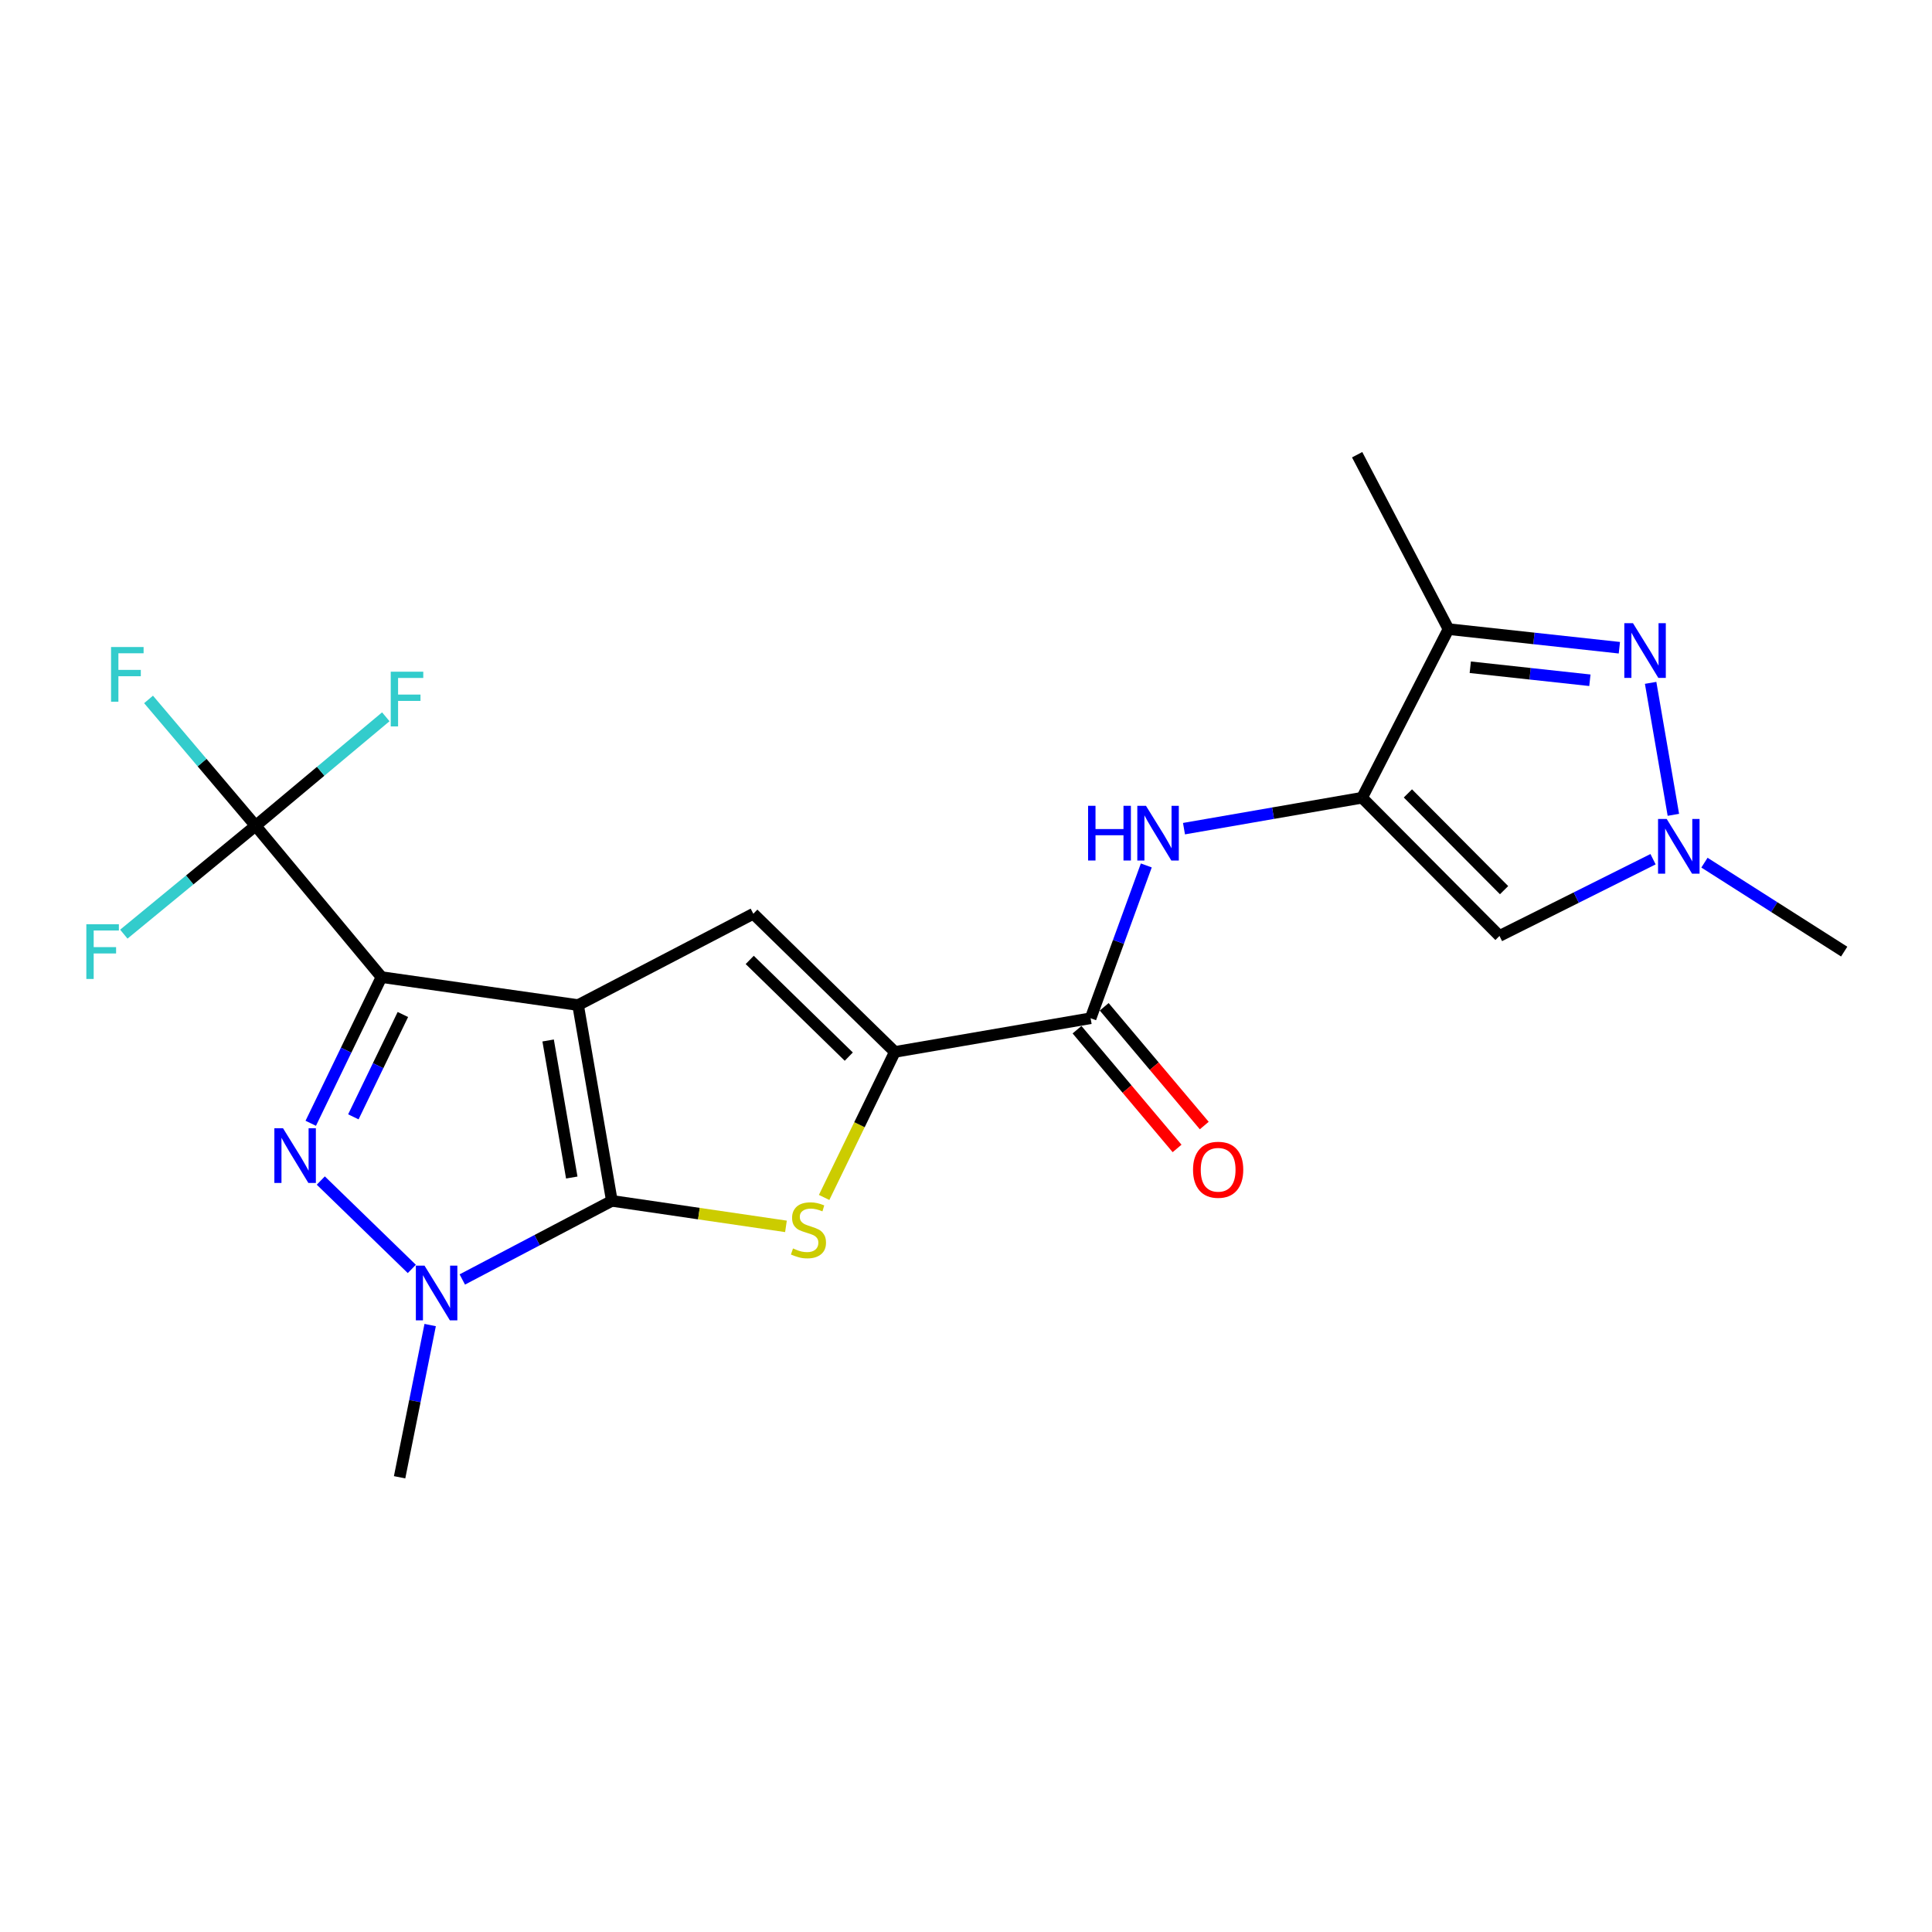 <?xml version='1.0' encoding='iso-8859-1'?>
<svg version='1.1' baseProfile='full'
              xmlns='http://www.w3.org/2000/svg'
                      xmlns:rdkit='http://www.rdkit.org/xml'
                      xmlns:xlink='http://www.w3.org/1999/xlink'
                  xml:space='preserve'
width='1000px' height='1000px' viewBox='0 0 1000 1000'>
<!-- END OF HEADER -->
<rect style='opacity:1.0;fill:#FFFFFF;stroke:none' width='1000' height='1000' x='0' y='0'> </rect>
<path class='bond-0' d='M 299.219,520.225 L 197.462,505.743' style='fill:none;fill-rule:evenodd;stroke:#000000;stroke-width:6px;stroke-linecap:butt;stroke-linejoin:miter;stroke-opacity:1' />
<path class='bond-1' d='M 299.219,520.225 L 316.694,621.563' style='fill:none;fill-rule:evenodd;stroke:#000000;stroke-width:6px;stroke-linecap:butt;stroke-linejoin:miter;stroke-opacity:1' />
<path class='bond-1' d='M 283.712,538.552 L 295.945,609.488' style='fill:none;fill-rule:evenodd;stroke:#000000;stroke-width:6px;stroke-linecap:butt;stroke-linejoin:miter;stroke-opacity:1' />
<path class='bond-5' d='M 299.219,520.225 L 389.918,472.959' style='fill:none;fill-rule:evenodd;stroke:#000000;stroke-width:6px;stroke-linecap:butt;stroke-linejoin:miter;stroke-opacity:1' />
<path class='bond-2' d='M 197.462,505.743 L 179.153,543.578' style='fill:none;fill-rule:evenodd;stroke:#000000;stroke-width:6px;stroke-linecap:butt;stroke-linejoin:miter;stroke-opacity:1' />
<path class='bond-2' d='M 179.153,543.578 L 160.844,581.413' style='fill:none;fill-rule:evenodd;stroke:#0000FF;stroke-width:6px;stroke-linecap:butt;stroke-linejoin:miter;stroke-opacity:1' />
<path class='bond-2' d='M 208.527,525.107 L 195.711,551.591' style='fill:none;fill-rule:evenodd;stroke:#000000;stroke-width:6px;stroke-linecap:butt;stroke-linejoin:miter;stroke-opacity:1' />
<path class='bond-2' d='M 195.711,551.591 L 182.895,578.076' style='fill:none;fill-rule:evenodd;stroke:#0000FF;stroke-width:6px;stroke-linecap:butt;stroke-linejoin:miter;stroke-opacity:1' />
<path class='bond-9' d='M 197.462,505.743 L 132.291,427.41' style='fill:none;fill-rule:evenodd;stroke:#000000;stroke-width:6px;stroke-linecap:butt;stroke-linejoin:miter;stroke-opacity:1' />
<path class='bond-3' d='M 316.694,621.563 L 277.991,641.909' style='fill:none;fill-rule:evenodd;stroke:#000000;stroke-width:6px;stroke-linecap:butt;stroke-linejoin:miter;stroke-opacity:1' />
<path class='bond-3' d='M 277.991,641.909 L 239.287,662.255' style='fill:none;fill-rule:evenodd;stroke:#0000FF;stroke-width:6px;stroke-linecap:butt;stroke-linejoin:miter;stroke-opacity:1' />
<path class='bond-4' d='M 316.694,621.563 L 361.753,628.165' style='fill:none;fill-rule:evenodd;stroke:#000000;stroke-width:6px;stroke-linecap:butt;stroke-linejoin:miter;stroke-opacity:1' />
<path class='bond-4' d='M 361.753,628.165 L 406.811,634.766' style='fill:none;fill-rule:evenodd;stroke:#CCCC00;stroke-width:6px;stroke-linecap:butt;stroke-linejoin:miter;stroke-opacity:1' />
<path class='bond-23' d='M 166.042,611.046 L 213.156,656.792' style='fill:none;fill-rule:evenodd;stroke:#0000FF;stroke-width:6px;stroke-linecap:butt;stroke-linejoin:miter;stroke-opacity:1' />
<path class='bond-19' d='M 222.653,685.84 L 214.743,725.239' style='fill:none;fill-rule:evenodd;stroke:#0000FF;stroke-width:6px;stroke-linecap:butt;stroke-linejoin:miter;stroke-opacity:1' />
<path class='bond-19' d='M 214.743,725.239 L 206.833,764.639' style='fill:none;fill-rule:evenodd;stroke:#000000;stroke-width:6px;stroke-linecap:butt;stroke-linejoin:miter;stroke-opacity:1' />
<path class='bond-22' d='M 426.565,619.797 L 444.864,582.136' style='fill:none;fill-rule:evenodd;stroke:#CCCC00;stroke-width:6px;stroke-linecap:butt;stroke-linejoin:miter;stroke-opacity:1' />
<path class='bond-22' d='M 444.864,582.136 L 463.163,544.476' style='fill:none;fill-rule:evenodd;stroke:#000000;stroke-width:6px;stroke-linecap:butt;stroke-linejoin:miter;stroke-opacity:1' />
<path class='bond-7' d='M 389.918,472.959 L 463.163,544.476' style='fill:none;fill-rule:evenodd;stroke:#000000;stroke-width:6px;stroke-linecap:butt;stroke-linejoin:miter;stroke-opacity:1' />
<path class='bond-7' d='M 388.054,496.848 L 439.325,546.91' style='fill:none;fill-rule:evenodd;stroke:#000000;stroke-width:6px;stroke-linecap:butt;stroke-linejoin:miter;stroke-opacity:1' />
<path class='bond-6' d='M 705.012,412.908 L 658.921,420.91' style='fill:none;fill-rule:evenodd;stroke:#000000;stroke-width:6px;stroke-linecap:butt;stroke-linejoin:miter;stroke-opacity:1' />
<path class='bond-6' d='M 658.921,420.91 L 612.831,428.912' style='fill:none;fill-rule:evenodd;stroke:#0000FF;stroke-width:6px;stroke-linecap:butt;stroke-linejoin:miter;stroke-opacity:1' />
<path class='bond-10' d='M 705.012,412.908 L 749.733,325.632' style='fill:none;fill-rule:evenodd;stroke:#000000;stroke-width:6px;stroke-linecap:butt;stroke-linejoin:miter;stroke-opacity:1' />
<path class='bond-11' d='M 705.012,412.908 L 776.13,484.446' style='fill:none;fill-rule:evenodd;stroke:#000000;stroke-width:6px;stroke-linecap:butt;stroke-linejoin:miter;stroke-opacity:1' />
<path class='bond-11' d='M 728.725,410.669 L 778.508,460.746' style='fill:none;fill-rule:evenodd;stroke:#000000;stroke-width:6px;stroke-linecap:butt;stroke-linejoin:miter;stroke-opacity:1' />
<path class='bond-13' d='M 463.163,544.476 L 564.501,527.041' style='fill:none;fill-rule:evenodd;stroke:#000000;stroke-width:6px;stroke-linecap:butt;stroke-linejoin:miter;stroke-opacity:1' />
<path class='bond-8' d='M 838.181,335.262 L 793.957,330.447' style='fill:none;fill-rule:evenodd;stroke:#0000FF;stroke-width:6px;stroke-linecap:butt;stroke-linejoin:miter;stroke-opacity:1' />
<path class='bond-8' d='M 793.957,330.447 L 749.733,325.632' style='fill:none;fill-rule:evenodd;stroke:#000000;stroke-width:6px;stroke-linecap:butt;stroke-linejoin:miter;stroke-opacity:1' />
<path class='bond-8' d='M 822.923,352.105 L 791.966,348.734' style='fill:none;fill-rule:evenodd;stroke:#0000FF;stroke-width:6px;stroke-linecap:butt;stroke-linejoin:miter;stroke-opacity:1' />
<path class='bond-8' d='M 791.966,348.734 L 761.009,345.364' style='fill:none;fill-rule:evenodd;stroke:#000000;stroke-width:6px;stroke-linecap:butt;stroke-linejoin:miter;stroke-opacity:1' />
<path class='bond-24' d='M 854.363,353.441 L 866.135,421.752' style='fill:none;fill-rule:evenodd;stroke:#0000FF;stroke-width:6px;stroke-linecap:butt;stroke-linejoin:miter;stroke-opacity:1' />
<path class='bond-16' d='M 132.291,427.41 L 104.591,394.717' style='fill:none;fill-rule:evenodd;stroke:#000000;stroke-width:6px;stroke-linecap:butt;stroke-linejoin:miter;stroke-opacity:1' />
<path class='bond-16' d='M 104.591,394.717 L 76.891,362.023' style='fill:none;fill-rule:evenodd;stroke:#33CCCC;stroke-width:6px;stroke-linecap:butt;stroke-linejoin:miter;stroke-opacity:1' />
<path class='bond-17' d='M 132.291,427.41 L 98.191,455.462' style='fill:none;fill-rule:evenodd;stroke:#000000;stroke-width:6px;stroke-linecap:butt;stroke-linejoin:miter;stroke-opacity:1' />
<path class='bond-17' d='M 98.191,455.462 L 64.092,483.514' style='fill:none;fill-rule:evenodd;stroke:#33CCCC;stroke-width:6px;stroke-linecap:butt;stroke-linejoin:miter;stroke-opacity:1' />
<path class='bond-18' d='M 132.291,427.41 L 165.991,399.211' style='fill:none;fill-rule:evenodd;stroke:#000000;stroke-width:6px;stroke-linecap:butt;stroke-linejoin:miter;stroke-opacity:1' />
<path class='bond-18' d='M 165.991,399.211 L 199.691,371.013' style='fill:none;fill-rule:evenodd;stroke:#33CCCC;stroke-width:6px;stroke-linecap:butt;stroke-linejoin:miter;stroke-opacity:1' />
<path class='bond-20' d='M 749.733,325.632 L 702.457,235.361' style='fill:none;fill-rule:evenodd;stroke:#000000;stroke-width:6px;stroke-linecap:butt;stroke-linejoin:miter;stroke-opacity:1' />
<path class='bond-12' d='M 776.13,484.446 L 815.871,464.584' style='fill:none;fill-rule:evenodd;stroke:#000000;stroke-width:6px;stroke-linecap:butt;stroke-linejoin:miter;stroke-opacity:1' />
<path class='bond-12' d='M 815.871,464.584 L 855.611,444.723' style='fill:none;fill-rule:evenodd;stroke:#0000FF;stroke-width:6px;stroke-linecap:butt;stroke-linejoin:miter;stroke-opacity:1' />
<path class='bond-21' d='M 882.222,446.51 L 918.384,469.53' style='fill:none;fill-rule:evenodd;stroke:#0000FF;stroke-width:6px;stroke-linecap:butt;stroke-linejoin:miter;stroke-opacity:1' />
<path class='bond-21' d='M 918.384,469.53 L 954.545,492.55' style='fill:none;fill-rule:evenodd;stroke:#000000;stroke-width:6px;stroke-linecap:butt;stroke-linejoin:miter;stroke-opacity:1' />
<path class='bond-14' d='M 564.501,527.041 L 578.912,487.496' style='fill:none;fill-rule:evenodd;stroke:#000000;stroke-width:6px;stroke-linecap:butt;stroke-linejoin:miter;stroke-opacity:1' />
<path class='bond-14' d='M 578.912,487.496 L 593.323,447.951' style='fill:none;fill-rule:evenodd;stroke:#0000FF;stroke-width:6px;stroke-linecap:butt;stroke-linejoin:miter;stroke-opacity:1' />
<path class='bond-15' d='M 557.467,532.968 L 583.36,563.699' style='fill:none;fill-rule:evenodd;stroke:#000000;stroke-width:6px;stroke-linecap:butt;stroke-linejoin:miter;stroke-opacity:1' />
<path class='bond-15' d='M 583.36,563.699 L 609.253,594.431' style='fill:none;fill-rule:evenodd;stroke:#FF0000;stroke-width:6px;stroke-linecap:butt;stroke-linejoin:miter;stroke-opacity:1' />
<path class='bond-15' d='M 571.535,521.115 L 597.428,551.846' style='fill:none;fill-rule:evenodd;stroke:#000000;stroke-width:6px;stroke-linecap:butt;stroke-linejoin:miter;stroke-opacity:1' />
<path class='bond-15' d='M 597.428,551.846 L 623.321,582.578' style='fill:none;fill-rule:evenodd;stroke:#FF0000;stroke-width:6px;stroke-linecap:butt;stroke-linejoin:miter;stroke-opacity:1' />
<path  class='atom-3' d='M 146.49 583.98
L 155.77 598.98
Q 156.69 600.46, 158.17 603.14
Q 159.65 605.82, 159.73 605.98
L 159.73 583.98
L 163.49 583.98
L 163.49 612.3
L 159.61 612.3
L 149.65 595.9
Q 148.49 593.98, 147.25 591.78
Q 146.05 589.58, 145.69 588.9
L 145.69 612.3
L 142.01 612.3
L 142.01 583.98
L 146.49 583.98
' fill='#0000FF'/>
<path  class='atom-4' d='M 219.725 655.088
L 229.005 670.088
Q 229.925 671.568, 231.405 674.248
Q 232.885 676.928, 232.965 677.088
L 232.965 655.088
L 236.725 655.088
L 236.725 683.408
L 232.845 683.408
L 222.885 667.008
Q 221.725 665.088, 220.485 662.888
Q 219.285 660.688, 218.925 660.008
L 218.925 683.408
L 215.245 683.408
L 215.245 655.088
L 219.725 655.088
' fill='#0000FF'/>
<path  class='atom-5' d='M 410.462 646.194
Q 410.782 646.314, 412.102 646.874
Q 413.422 647.434, 414.862 647.794
Q 416.342 648.114, 417.782 648.114
Q 420.462 648.114, 422.022 646.834
Q 423.582 645.514, 423.582 643.234
Q 423.582 641.674, 422.782 640.714
Q 422.022 639.754, 420.822 639.234
Q 419.622 638.714, 417.622 638.114
Q 415.102 637.354, 413.582 636.634
Q 412.102 635.914, 411.022 634.394
Q 409.982 632.874, 409.982 630.314
Q 409.982 626.754, 412.382 624.554
Q 414.822 622.354, 419.622 622.354
Q 422.902 622.354, 426.622 623.914
L 425.702 626.994
Q 422.302 625.594, 419.742 625.594
Q 416.982 625.594, 415.462 626.754
Q 413.942 627.874, 413.982 629.834
Q 413.982 631.354, 414.742 632.274
Q 415.542 633.194, 416.662 633.714
Q 417.822 634.234, 419.742 634.834
Q 422.302 635.634, 423.822 636.434
Q 425.342 637.234, 426.422 638.874
Q 427.542 640.474, 427.542 643.234
Q 427.542 647.154, 424.902 649.274
Q 422.302 651.354, 417.942 651.354
Q 415.422 651.354, 413.502 650.794
Q 411.622 650.274, 409.382 649.354
L 410.462 646.194
' fill='#CCCC00'/>
<path  class='atom-9' d='M 845.22 322.55
L 854.5 337.55
Q 855.42 339.03, 856.9 341.71
Q 858.38 344.39, 858.46 344.55
L 858.46 322.55
L 862.22 322.55
L 862.22 350.87
L 858.34 350.87
L 848.38 334.47
Q 847.22 332.55, 845.98 330.35
Q 844.78 328.15, 844.42 327.47
L 844.42 350.87
L 840.74 350.87
L 840.74 322.55
L 845.22 322.55
' fill='#0000FF'/>
<path  class='atom-13' d='M 862.685 423.899
L 871.965 438.899
Q 872.885 440.379, 874.365 443.059
Q 875.845 445.739, 875.925 445.899
L 875.925 423.899
L 879.685 423.899
L 879.685 452.219
L 875.805 452.219
L 865.845 435.819
Q 864.685 433.899, 863.445 431.699
Q 862.245 429.499, 861.885 428.819
L 861.885 452.219
L 858.205 452.219
L 858.205 423.899
L 862.685 423.899
' fill='#0000FF'/>
<path  class='atom-15' d='M 563.192 417.082
L 567.032 417.082
L 567.032 429.122
L 581.512 429.122
L 581.512 417.082
L 585.352 417.082
L 585.352 445.402
L 581.512 445.402
L 581.512 432.322
L 567.032 432.322
L 567.032 445.402
L 563.192 445.402
L 563.192 417.082
' fill='#0000FF'/>
<path  class='atom-15' d='M 593.152 417.082
L 602.432 432.082
Q 603.352 433.562, 604.832 436.242
Q 606.312 438.922, 606.392 439.082
L 606.392 417.082
L 610.152 417.082
L 610.152 445.402
L 606.272 445.402
L 596.312 429.002
Q 595.152 427.082, 593.912 424.882
Q 592.712 422.682, 592.352 422.002
L 592.352 445.402
L 588.672 445.402
L 588.672 417.082
L 593.152 417.082
' fill='#0000FF'/>
<path  class='atom-16' d='M 617.51 605.465
Q 617.51 598.665, 620.87 594.865
Q 624.23 591.065, 630.51 591.065
Q 636.79 591.065, 640.15 594.865
Q 643.51 598.665, 643.51 605.465
Q 643.51 612.345, 640.11 616.265
Q 636.71 620.145, 630.51 620.145
Q 624.27 620.145, 620.87 616.265
Q 617.51 612.385, 617.51 605.465
M 630.51 616.945
Q 634.83 616.945, 637.15 614.065
Q 639.51 611.145, 639.51 605.465
Q 639.51 599.905, 637.15 597.105
Q 634.83 594.265, 630.51 594.265
Q 626.19 594.265, 623.83 597.065
Q 621.51 599.865, 621.51 605.465
Q 621.51 611.185, 623.83 614.065
Q 626.19 616.945, 630.51 616.945
' fill='#FF0000'/>
<path  class='atom-17' d='M 57.484 334.895
L 74.324 334.895
L 74.324 338.135
L 61.284 338.135
L 61.284 346.735
L 72.884 346.735
L 72.884 350.015
L 61.284 350.015
L 61.284 363.215
L 57.484 363.215
L 57.484 334.895
' fill='#33CCCC'/>
<path  class='atom-18' d='M 44.689 478.39
L 61.529 478.39
L 61.529 481.63
L 48.489 481.63
L 48.489 490.23
L 60.089 490.23
L 60.089 493.51
L 48.489 493.51
L 48.489 506.71
L 44.689 506.71
L 44.689 478.39
' fill='#33CCCC'/>
<path  class='atom-19' d='M 202.245 347.67
L 219.085 347.67
L 219.085 350.91
L 206.045 350.91
L 206.045 359.51
L 217.645 359.51
L 217.645 362.79
L 206.045 362.79
L 206.045 375.99
L 202.245 375.99
L 202.245 347.67
' fill='#33CCCC'/>
</svg>
